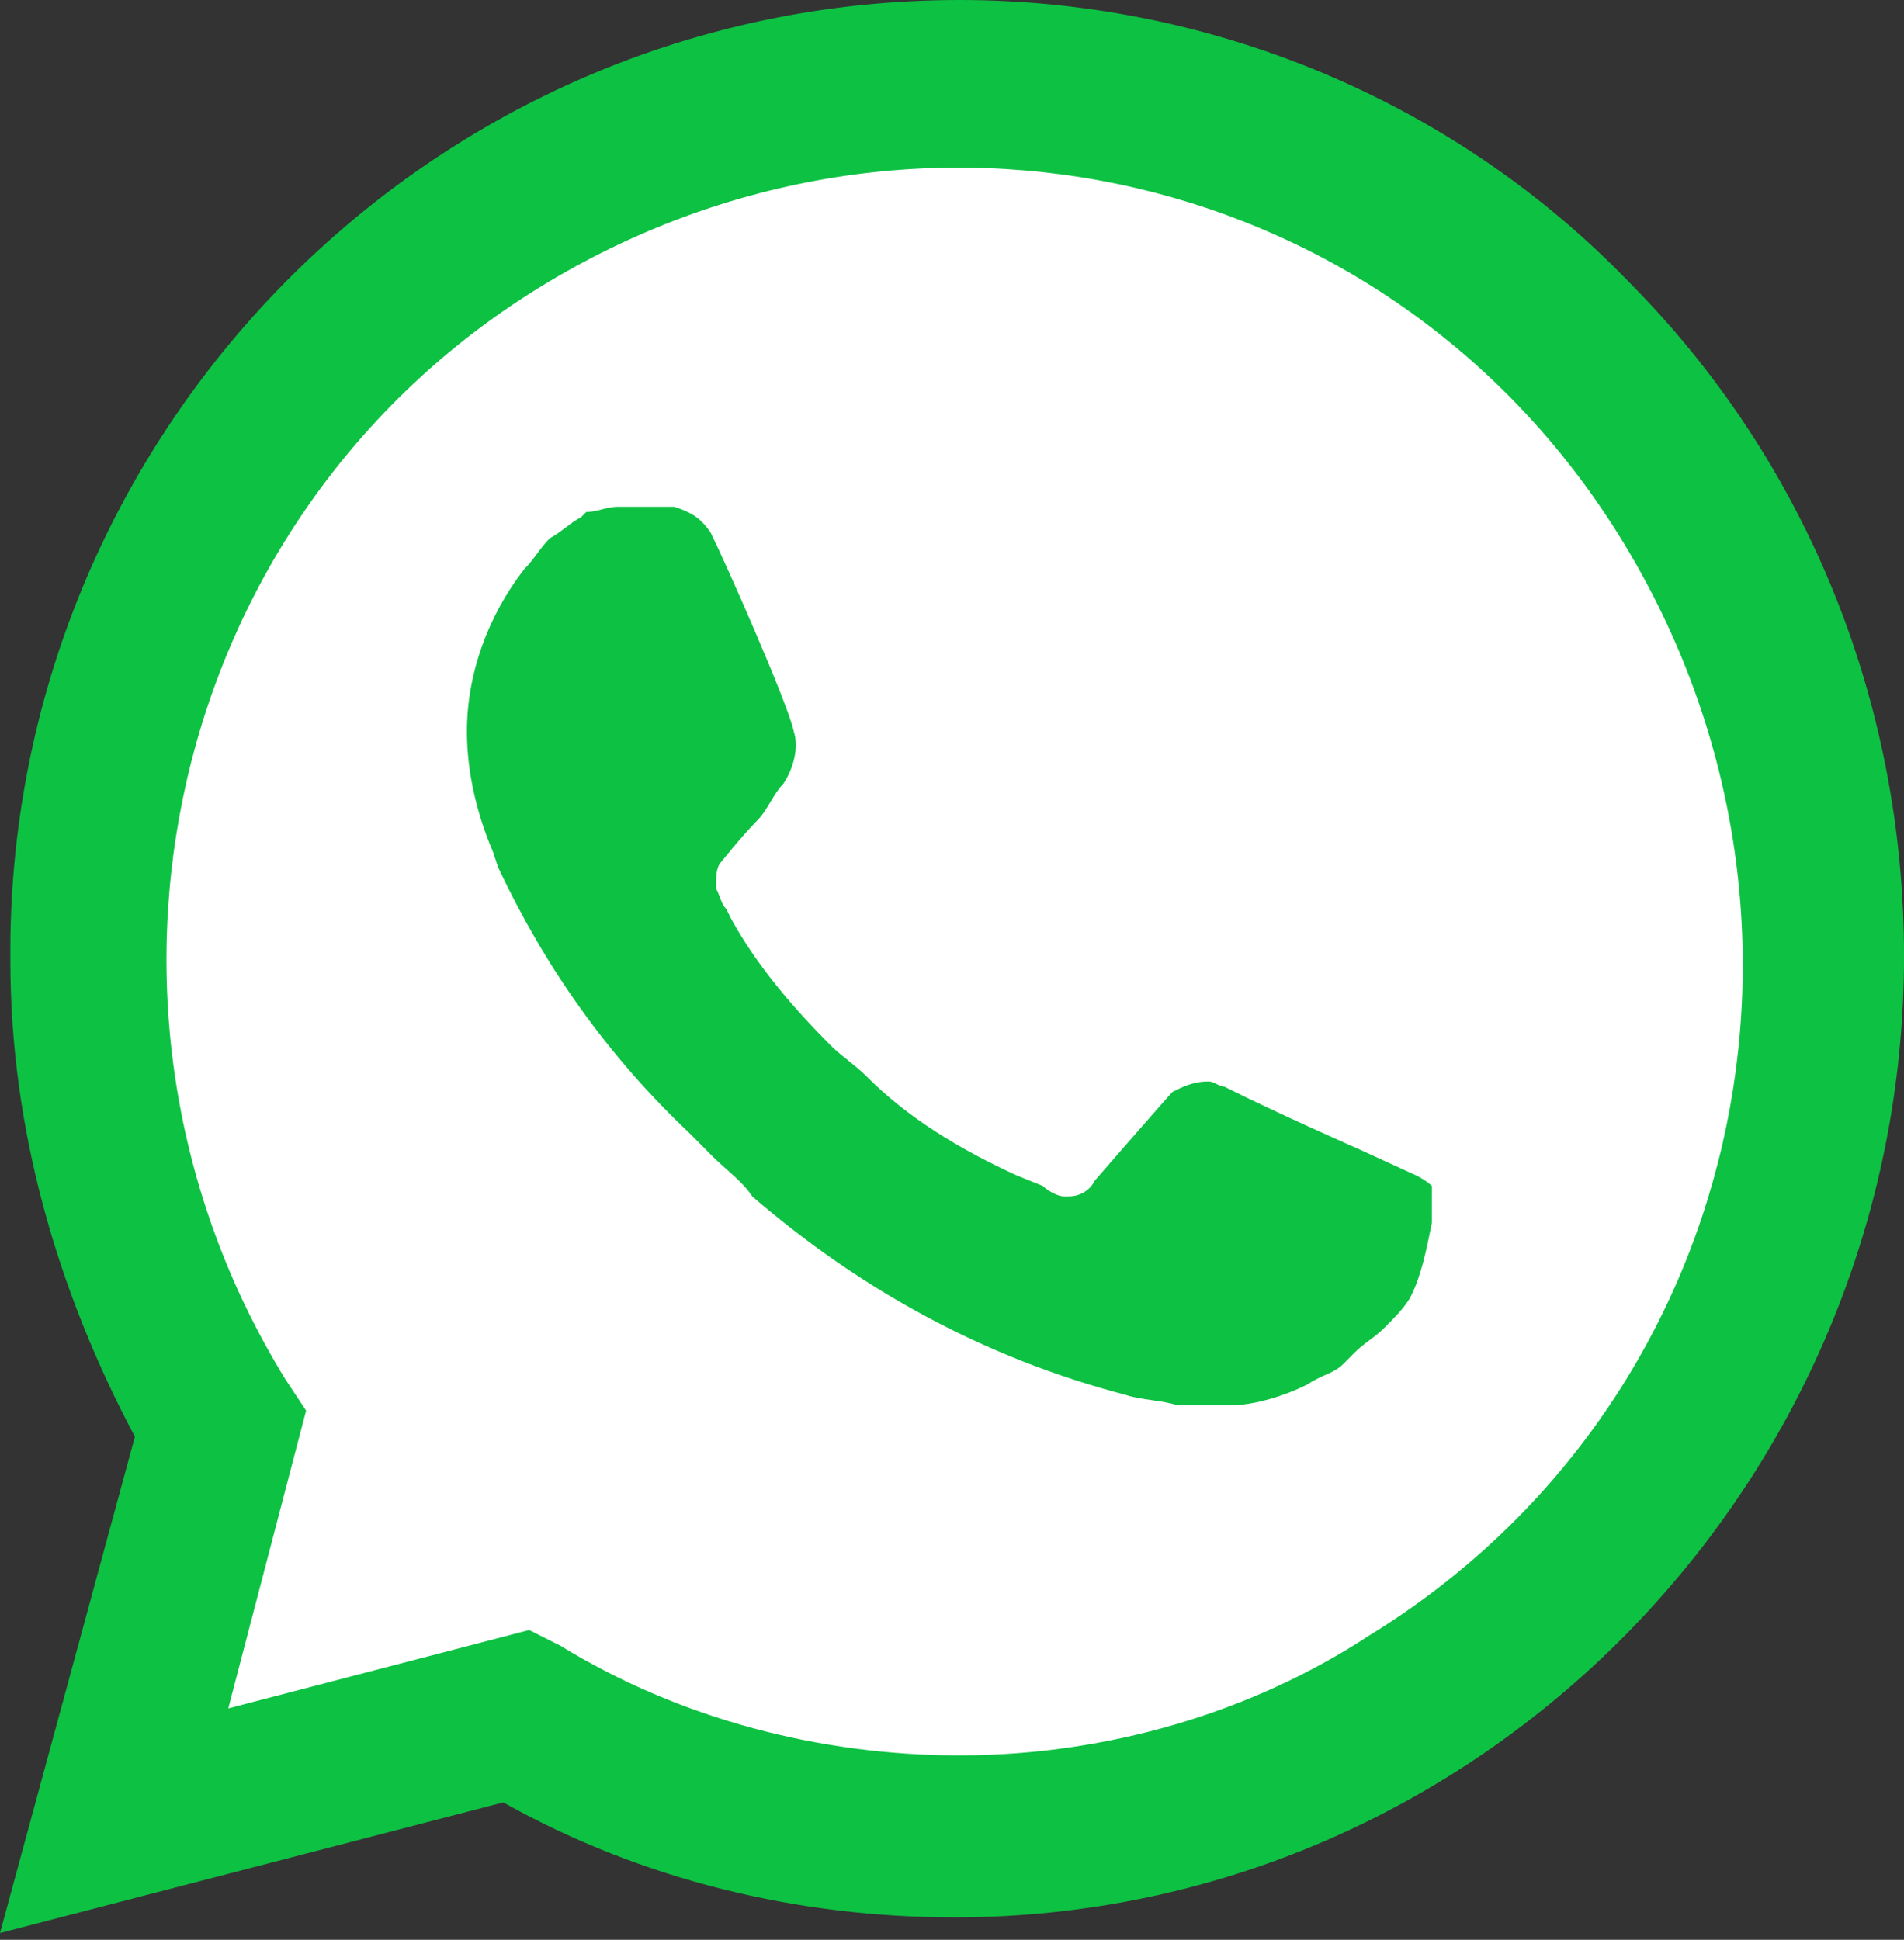 <svg width="107" height="109" viewBox="0 0 107 109" fill="none" xmlns="http://www.w3.org/2000/svg"><rect x="0" y="0" width="107" height="109" fill="#333333" stroke="none"/><g clip-path="url(#clip0_1222_2449)"><path d="M28.281 93.354l1.75.881c7.288 4.403 15.452 6.458 23.616 6.458 25.657 0 46.649-21.136 46.649-46.97 0-12.33-4.957-24.366-13.703-33.173-8.747-8.807-20.41-13.798-32.946-13.798-25.657 0-46.65 21.137-46.358 47.264 0 8.807 2.624 17.321 6.997 24.66l1.166 1.761-4.664 17.32 17.493-4.403z" fill="#fff"/><path d="M91.549 15.853C81.636 5.578 67.933 0 53.938 0 24.2 0 .292 24.366.583 54.016c0 9.394 2.624 18.495 6.998 26.715L0 108.62l28.281-7.34c7.872 4.404 16.619 6.459 25.366 6.459 29.447 0 53.355-24.366 53.355-54.016 0-14.385-5.54-27.89-15.453-37.87zM53.938 98.639c-7.872 0-15.744-2.055-22.45-6.165l-1.75-.88-16.91 4.403 4.374-16.733-1.166-1.762C3.207 56.659 9.33 29.063 30.322 16.146 51.314 3.229 78.429 9.394 91.258 30.53c12.828 21.137 6.705 48.438-14.286 61.356-6.707 4.403-14.87 6.751-23.034 6.751zm25.657-32.586l-3.207-1.468s-4.665-2.055-7.58-3.523c-.292 0-.583-.293-.875-.293-.875 0-1.458.293-2.041.587 0 0-.291.293-4.373 4.99-.292.588-.875.881-1.458.881h-.292c-.291 0-.874-.293-1.166-.587l-1.458-.587c-3.207-1.468-6.122-3.23-8.455-5.578-.583-.587-1.458-1.174-2.04-1.761-2.042-2.055-4.083-4.404-5.54-7.046l-.292-.587c-.291-.294-.291-.587-.583-1.174 0-.587 0-1.174.292-1.468 0 0 1.166-1.468 2.04-2.348.584-.588.875-1.468 1.458-2.055.583-.881.875-2.055.583-2.936-.291-1.468-3.79-9.395-4.664-11.156-.584-.88-1.166-1.174-2.041-1.468h-3.207c-.584 0-1.166.294-1.75.294l-.292.293c-.583.294-1.166.881-1.749 1.175-.583.587-.875 1.174-1.458 1.761-2.04 2.642-3.207 5.872-3.207 9.1 0 2.35.583 4.698 1.458 6.753l.292.88c2.624 5.578 6.122 10.569 10.788 14.972l1.166 1.175c.874.88 1.749 1.468 2.332 2.348 6.123 5.284 13.12 9.1 20.992 11.156.875.293 2.04.293 2.916.587h2.915c1.458 0 3.207-.587 4.374-1.174.874-.587 1.457-.587 2.04-1.175l.584-.587c.583-.587 1.166-.88 1.749-1.468.583-.587 1.166-1.174 1.458-1.761.583-1.174.874-2.642 1.166-4.11V66.64s-.292-.293-.875-.587z" fill="#0DC143"/></g><defs><clipPath id="clip0_1222_2449"><path fill="#fff" d="M0 0h107v109H0z"/></clipPath></defs></svg>